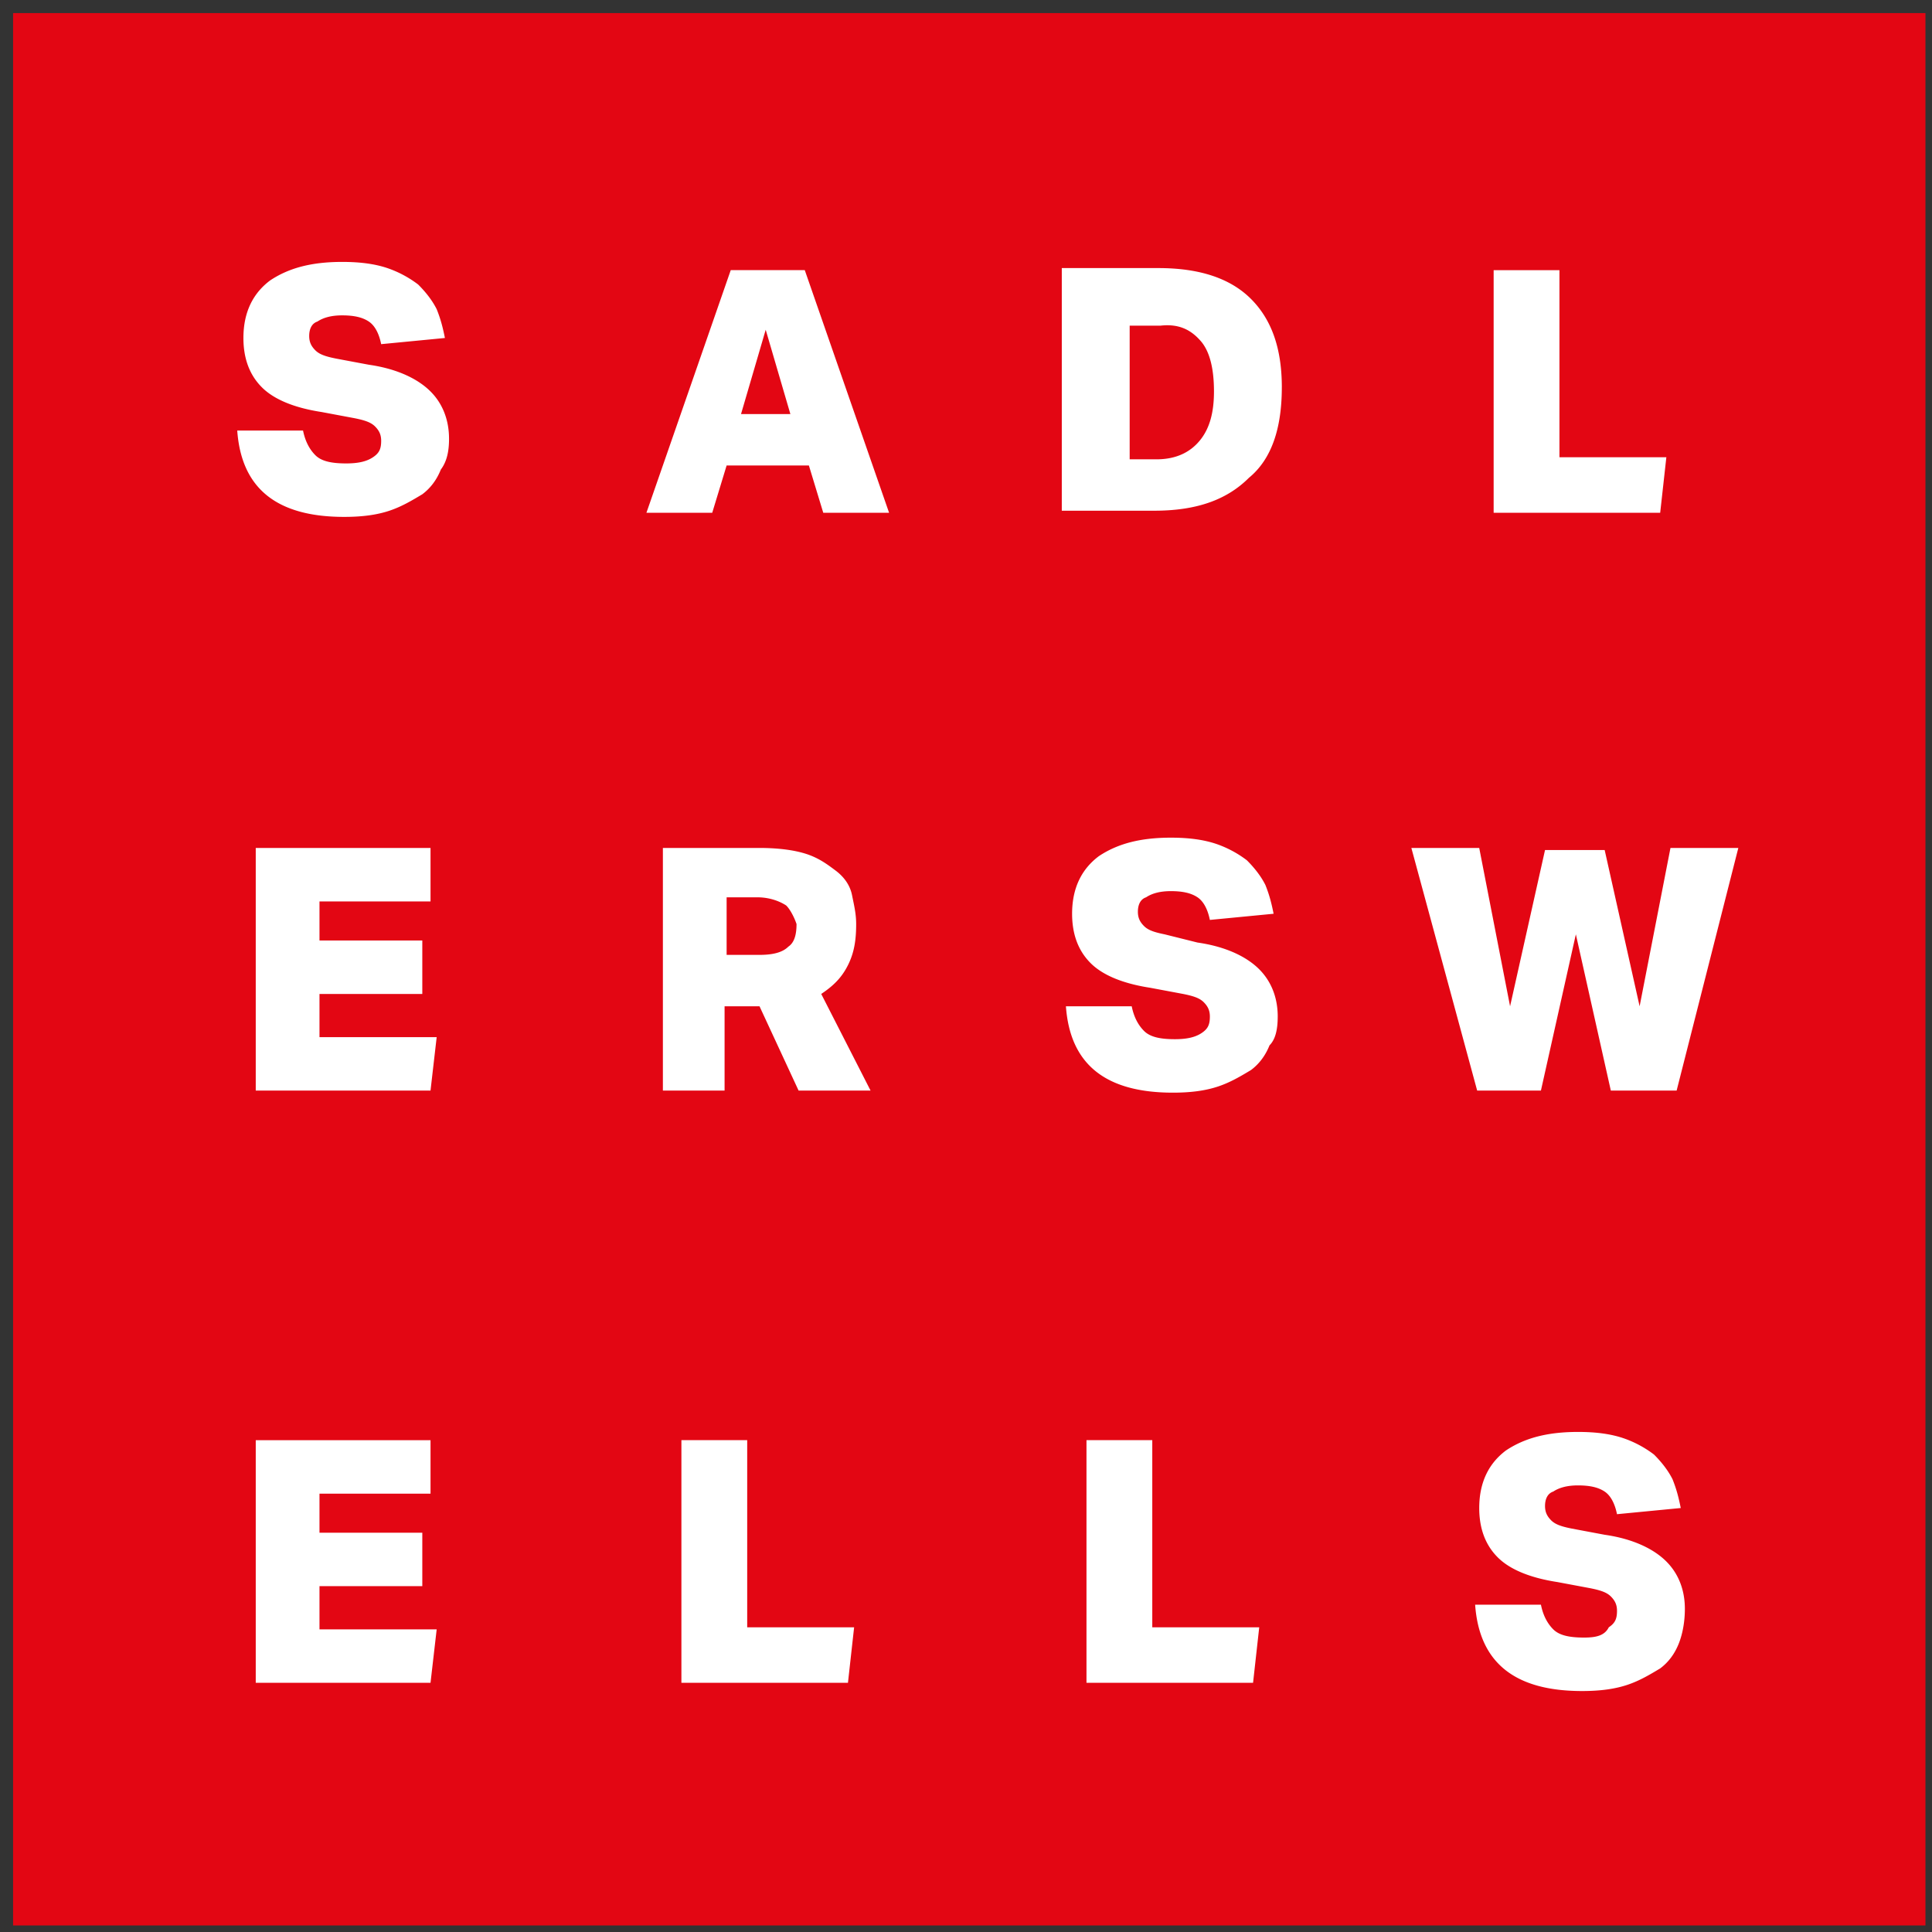 <svg viewBox="0 0 120 120" xmlns="http://www.w3.org/2000/svg"><rect x="0" y="0" width="120" height="120" fill="#333333" stroke="none"/><g fill="none" fill-rule="evenodd"><path fill="#FFF" d="M1.017 1.017h117.966v117.966H1.017z"/><path d="M74.636 21.249c.51.638.766 1.66.766 3.065 0 1.277-.255 2.299-.894 3.065-.639.767-1.533 1.15-2.682 1.15h-1.66v-8.302h1.915c1.15-.128 1.916.255 2.555 1.022zm-28.61 4.47h3.066l-1.533-5.237-1.533 5.237zm2.81 30.525c-.383-.255-1.021-.51-1.788-.51h-1.916v3.575h2.044c.766 0 1.405-.127 1.788-.51.383-.256.51-.767.51-1.405-.127-.384-.382-.894-.638-1.15zM119.593.814v118.78H.813V.813h118.78zM92.772 31.85h10.345l.383-3.449H96.86V16.78h-4.087v15.07zm-65.648 69.352h-7.28v-2.683h6.386V95.2h-6.386v-2.427h6.897v-3.32H15.885v15.07H26.74l.383-3.32zm0-36.784h-7.28v-2.682h6.386v-3.32h-6.386v-2.427h6.897v-3.321H15.885v15.07H26.74l.383-3.32zm.766-37.166c0-1.15-.383-2.172-1.15-2.938-.766-.766-2.043-1.405-3.83-1.66l-2.044-.383c-.639-.128-1.022-.256-1.278-.511-.255-.256-.383-.511-.383-.894 0-.384.128-.767.511-.894.383-.256.894-.384 1.533-.384.766 0 1.277.128 1.66.384.383.255.639.766.766 1.404l3.96-.383c-.128-.638-.256-1.15-.511-1.788-.256-.51-.639-1.022-1.15-1.532a6.77 6.77 0 00-1.915-1.022c-.767-.256-1.66-.383-2.81-.383-1.916 0-3.321.383-4.47 1.15-1.022.765-1.66 1.915-1.66 3.575 0 1.278.382 2.3 1.149 3.066.766.766 2.043 1.277 3.704 1.532l2.043.383c.639.128 1.022.256 1.277.511.256.256.383.511.383.894 0 .511-.127.767-.51 1.022-.384.256-.894.383-1.66.383-.895 0-1.533-.127-1.917-.51-.383-.384-.638-.895-.766-1.533h-4.087c.255 3.576 2.427 5.364 6.641 5.364 1.15 0 2.044-.128 2.81-.383.767-.256 1.405-.639 2.044-1.022.51-.383.894-.894 1.15-1.533.382-.51.51-1.15.51-1.915zm25.161 73.822H46.41V89.45h-4.087v15.071h10.345l.383-3.448zm1.022-33.335l-3.065-6.003c.766-.51 1.277-1.022 1.66-1.788s.51-1.533.51-2.554c0-.64-.127-1.15-.255-1.789-.127-.638-.51-1.149-1.021-1.532-.511-.383-1.022-.766-1.788-1.022-.767-.255-1.789-.383-2.938-.383h-6.003v15.07h3.832v-5.236h2.17l2.428 5.237h4.47zm1.15-35.89l-5.237-15.07h-4.598l-5.237 15.07h4.087l.894-2.937h5.11l.893 2.938h4.087zm22.989 69.225H71.57V89.45h-4.087v15.071H77.83l.383-3.448zm1.15-37.933c0-1.15-.384-2.171-1.15-2.938-.766-.766-2.044-1.405-3.832-1.66l-2.043-.51c-.639-.129-1.022-.256-1.277-.512-.256-.255-.384-.51-.384-.894 0-.383.128-.766.511-.894.383-.255.894-.383 1.533-.383.766 0 1.277.128 1.66.383.383.256.639.767.767 1.405l3.959-.383c-.128-.639-.255-1.15-.51-1.788-.256-.511-.64-1.022-1.15-1.533a6.77 6.77 0 00-1.916-1.022c-.767-.255-1.66-.383-2.81-.383-1.916 0-3.32.383-4.47 1.15-1.022.766-1.66 1.916-1.66 3.576 0 1.277.383 2.299 1.149 3.065.766.767 2.043 1.277 3.704 1.533l2.043.383c.639.128 1.022.255 1.277.51.256.256.384.512.384.895 0 .51-.128.766-.511 1.022-.383.255-.894.383-1.66.383-.895 0-1.533-.128-1.916-.511-.384-.383-.639-.894-.767-1.533h-4.087c.256 3.577 2.427 5.365 6.642 5.365 1.15 0 2.043-.128 2.81-.384.766-.255 1.404-.638 2.043-1.021.51-.383.894-.894 1.15-1.533.383-.383.51-1.022.51-1.788zm.255-39.082c0-2.427-.639-4.215-1.916-5.492-1.277-1.278-3.193-1.916-5.747-1.916H65.95v15.07h5.747c2.555 0 4.47-.638 5.875-2.043 1.405-1.15 2.044-3.065 2.044-5.62zm25.033 75.865c0-1.15-.383-2.17-1.15-2.937-.766-.767-2.043-1.405-3.831-1.66l-2.044-.384c-.638-.127-1.021-.255-1.277-.51-.255-.256-.383-.512-.383-.895s.128-.766.51-.894c.384-.255.895-.383 1.534-.383.766 0 1.277.128 1.66.383.383.256.638.767.766 1.405l3.96-.383c-.128-.639-.256-1.15-.511-1.788-.256-.51-.639-1.022-1.15-1.533a6.77 6.77 0 00-1.916-1.021c-.766-.256-1.66-.384-2.81-.384-1.915 0-3.32.384-4.47 1.15-1.021.766-1.66 1.916-1.66 3.576 0 1.277.383 2.299 1.15 3.065.766.767 2.043 1.278 3.703 1.533l2.044.383c.638.128 1.022.256 1.277.511.255.255.383.51.383.894 0 .51-.128.766-.51 1.022-.256.51-.767.638-1.533.638-.894 0-1.533-.127-1.916-.51-.383-.384-.639-.895-.766-1.533h-4.087c.255 3.576 2.426 5.364 6.641 5.364 1.15 0 2.043-.128 2.81-.383.766-.255 1.405-.639 2.043-1.022.511-.383.894-.894 1.15-1.532.255-.639.383-1.405.383-2.172zm3.32-47.256h-4.214l-1.916 9.834-2.171-9.706h-3.704l-2.171 9.706-1.916-9.834h-4.215l4.087 15.07h3.96l2.17-9.706 2.172 9.707h4.087l3.832-15.071z" fill="#E30613" fill-rule="nonzero"/></g></svg>